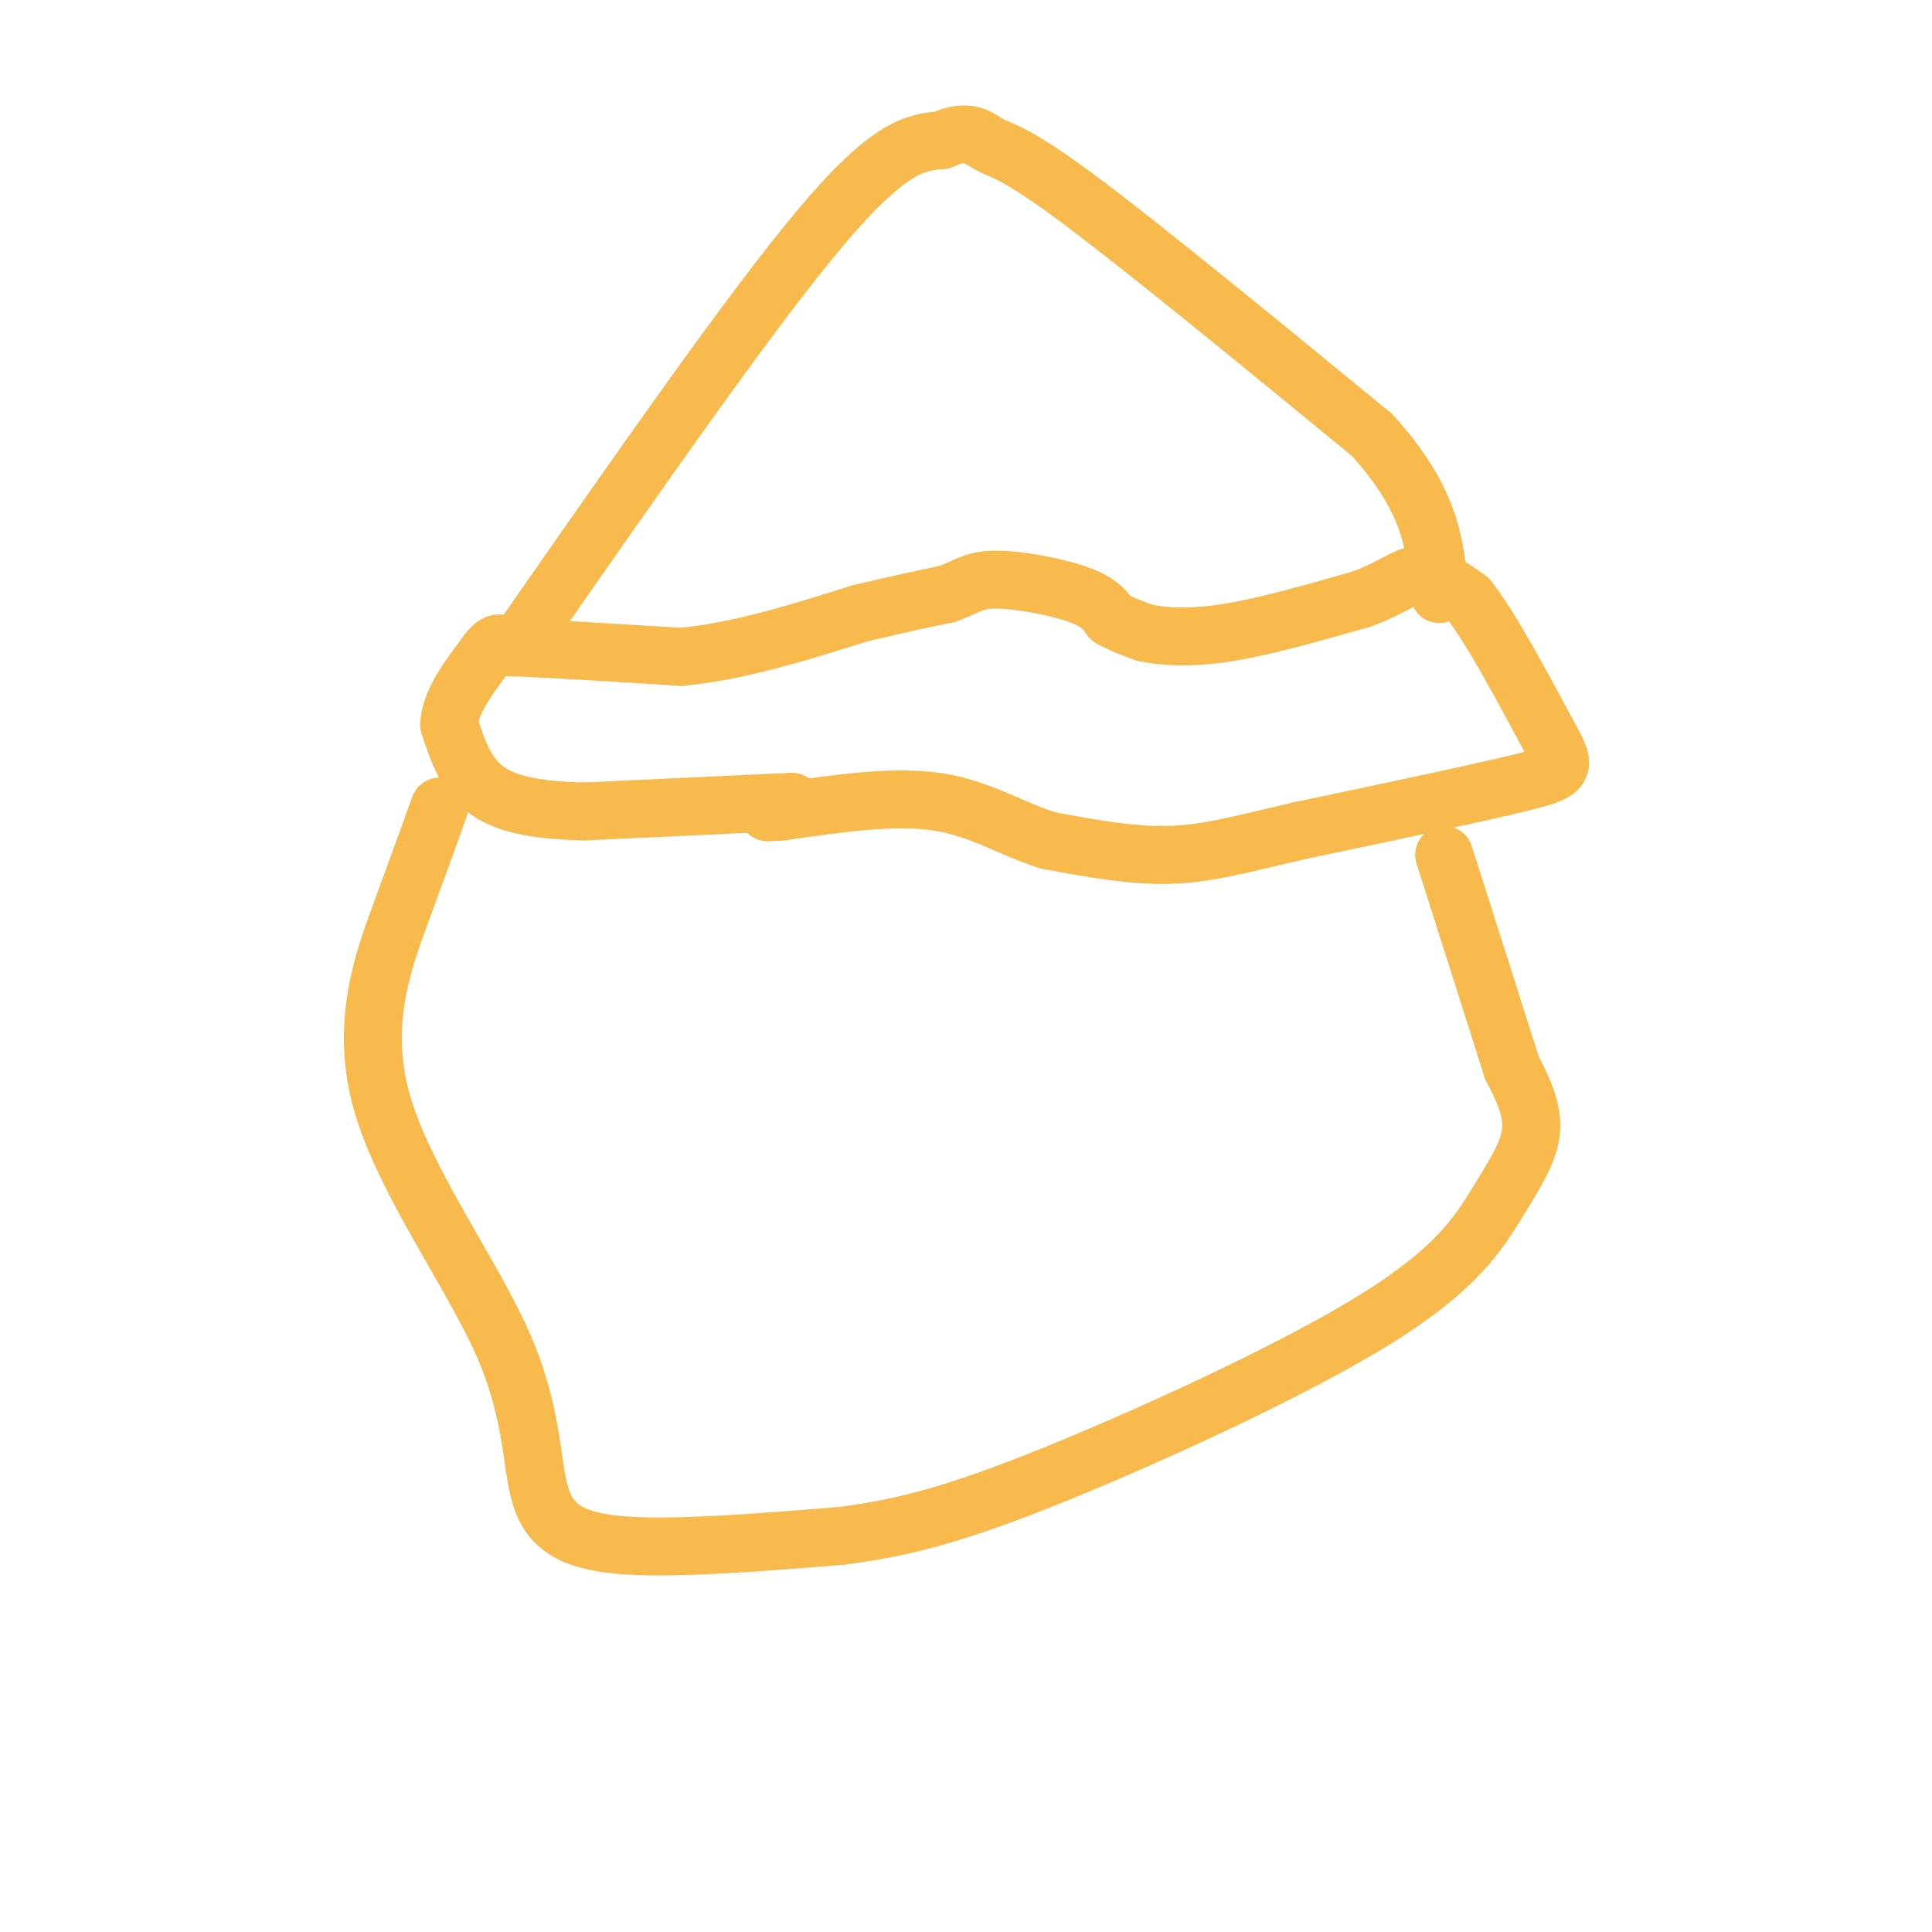 <svg viewBox='0 0 400 400' version='1.1' xmlns='http://www.w3.org/2000/svg' xmlns:xlink='http://www.w3.org/1999/xlink'><g fill='none' stroke='#F8BA4D' stroke-width='12' stroke-linecap='round' stroke-linejoin='round'><path d='M164,166c0.000,0.000 -43.000,2.000 -43,2'/><path d='M121,168c-11.044,-0.222 -17.156,-1.778 -21,-5c-3.844,-3.222 -5.422,-8.111 -7,-13'/><path d='M93,150c0.167,-4.667 4.083,-9.833 8,-15'/><path d='M101,135c2.000,-2.667 3.000,-1.833 4,-1'/><path d='M105,134c6.667,0.167 21.333,1.083 36,2'/><path d='M141,136c12.167,-1.167 24.583,-5.083 37,-9'/><path d='M178,127c9.167,-2.167 13.583,-3.083 18,-4'/><path d='M196,123c4.119,-1.417 5.417,-2.958 10,-3c4.583,-0.042 12.452,1.417 17,3c4.548,1.583 5.774,3.292 7,5'/><path d='M230,128c2.333,1.333 4.667,2.167 7,3'/><path d='M237,131c3.622,0.778 9.178,1.222 17,0c7.822,-1.222 17.911,-4.111 28,-7'/><path d='M282,124c6.578,-2.422 9.022,-4.978 12,-5c2.978,-0.022 6.489,2.489 10,5'/><path d='M304,124c4.500,5.667 10.750,17.333 17,29'/><path d='M321,153c3.356,6.067 3.244,6.733 -6,9c-9.244,2.267 -27.622,6.133 -46,10'/><path d='M269,172c-12.044,2.800 -19.156,4.800 -27,5c-7.844,0.200 -16.422,-1.400 -25,-3'/><path d='M217,174c-7.578,-2.333 -14.022,-6.667 -23,-8c-8.978,-1.333 -20.489,0.333 -32,2'/><path d='M162,168c-5.333,0.333 -2.667,0.167 0,0'/><path d='M109,131c23.333,-33.500 46.667,-67.000 61,-84c14.333,-17.000 19.667,-17.500 25,-18'/><path d='M195,29c5.786,-2.631 7.750,-0.208 10,1c2.250,1.208 4.786,1.202 18,11c13.214,9.798 37.107,29.399 61,49'/><path d='M284,90c12.500,13.667 13.250,23.333 14,33'/><path d='M91,167c-2.215,6.161 -4.430,12.322 -8,22c-3.570,9.678 -8.495,22.872 -4,39c4.495,16.128 18.411,35.189 25,50c6.589,14.811 5.851,25.372 8,32c2.149,6.628 7.185,9.322 18,10c10.815,0.678 27.407,-0.661 44,-2'/><path d='M174,318c13.367,-1.649 24.783,-4.771 45,-13c20.217,-8.229 49.233,-21.567 66,-32c16.767,-10.433 21.283,-17.963 25,-24c3.717,-6.037 6.633,-10.582 7,-15c0.367,-4.418 -1.817,-8.709 -4,-13'/><path d='M313,221c-3.000,-9.500 -8.500,-26.750 -14,-44'/></g>
</svg>